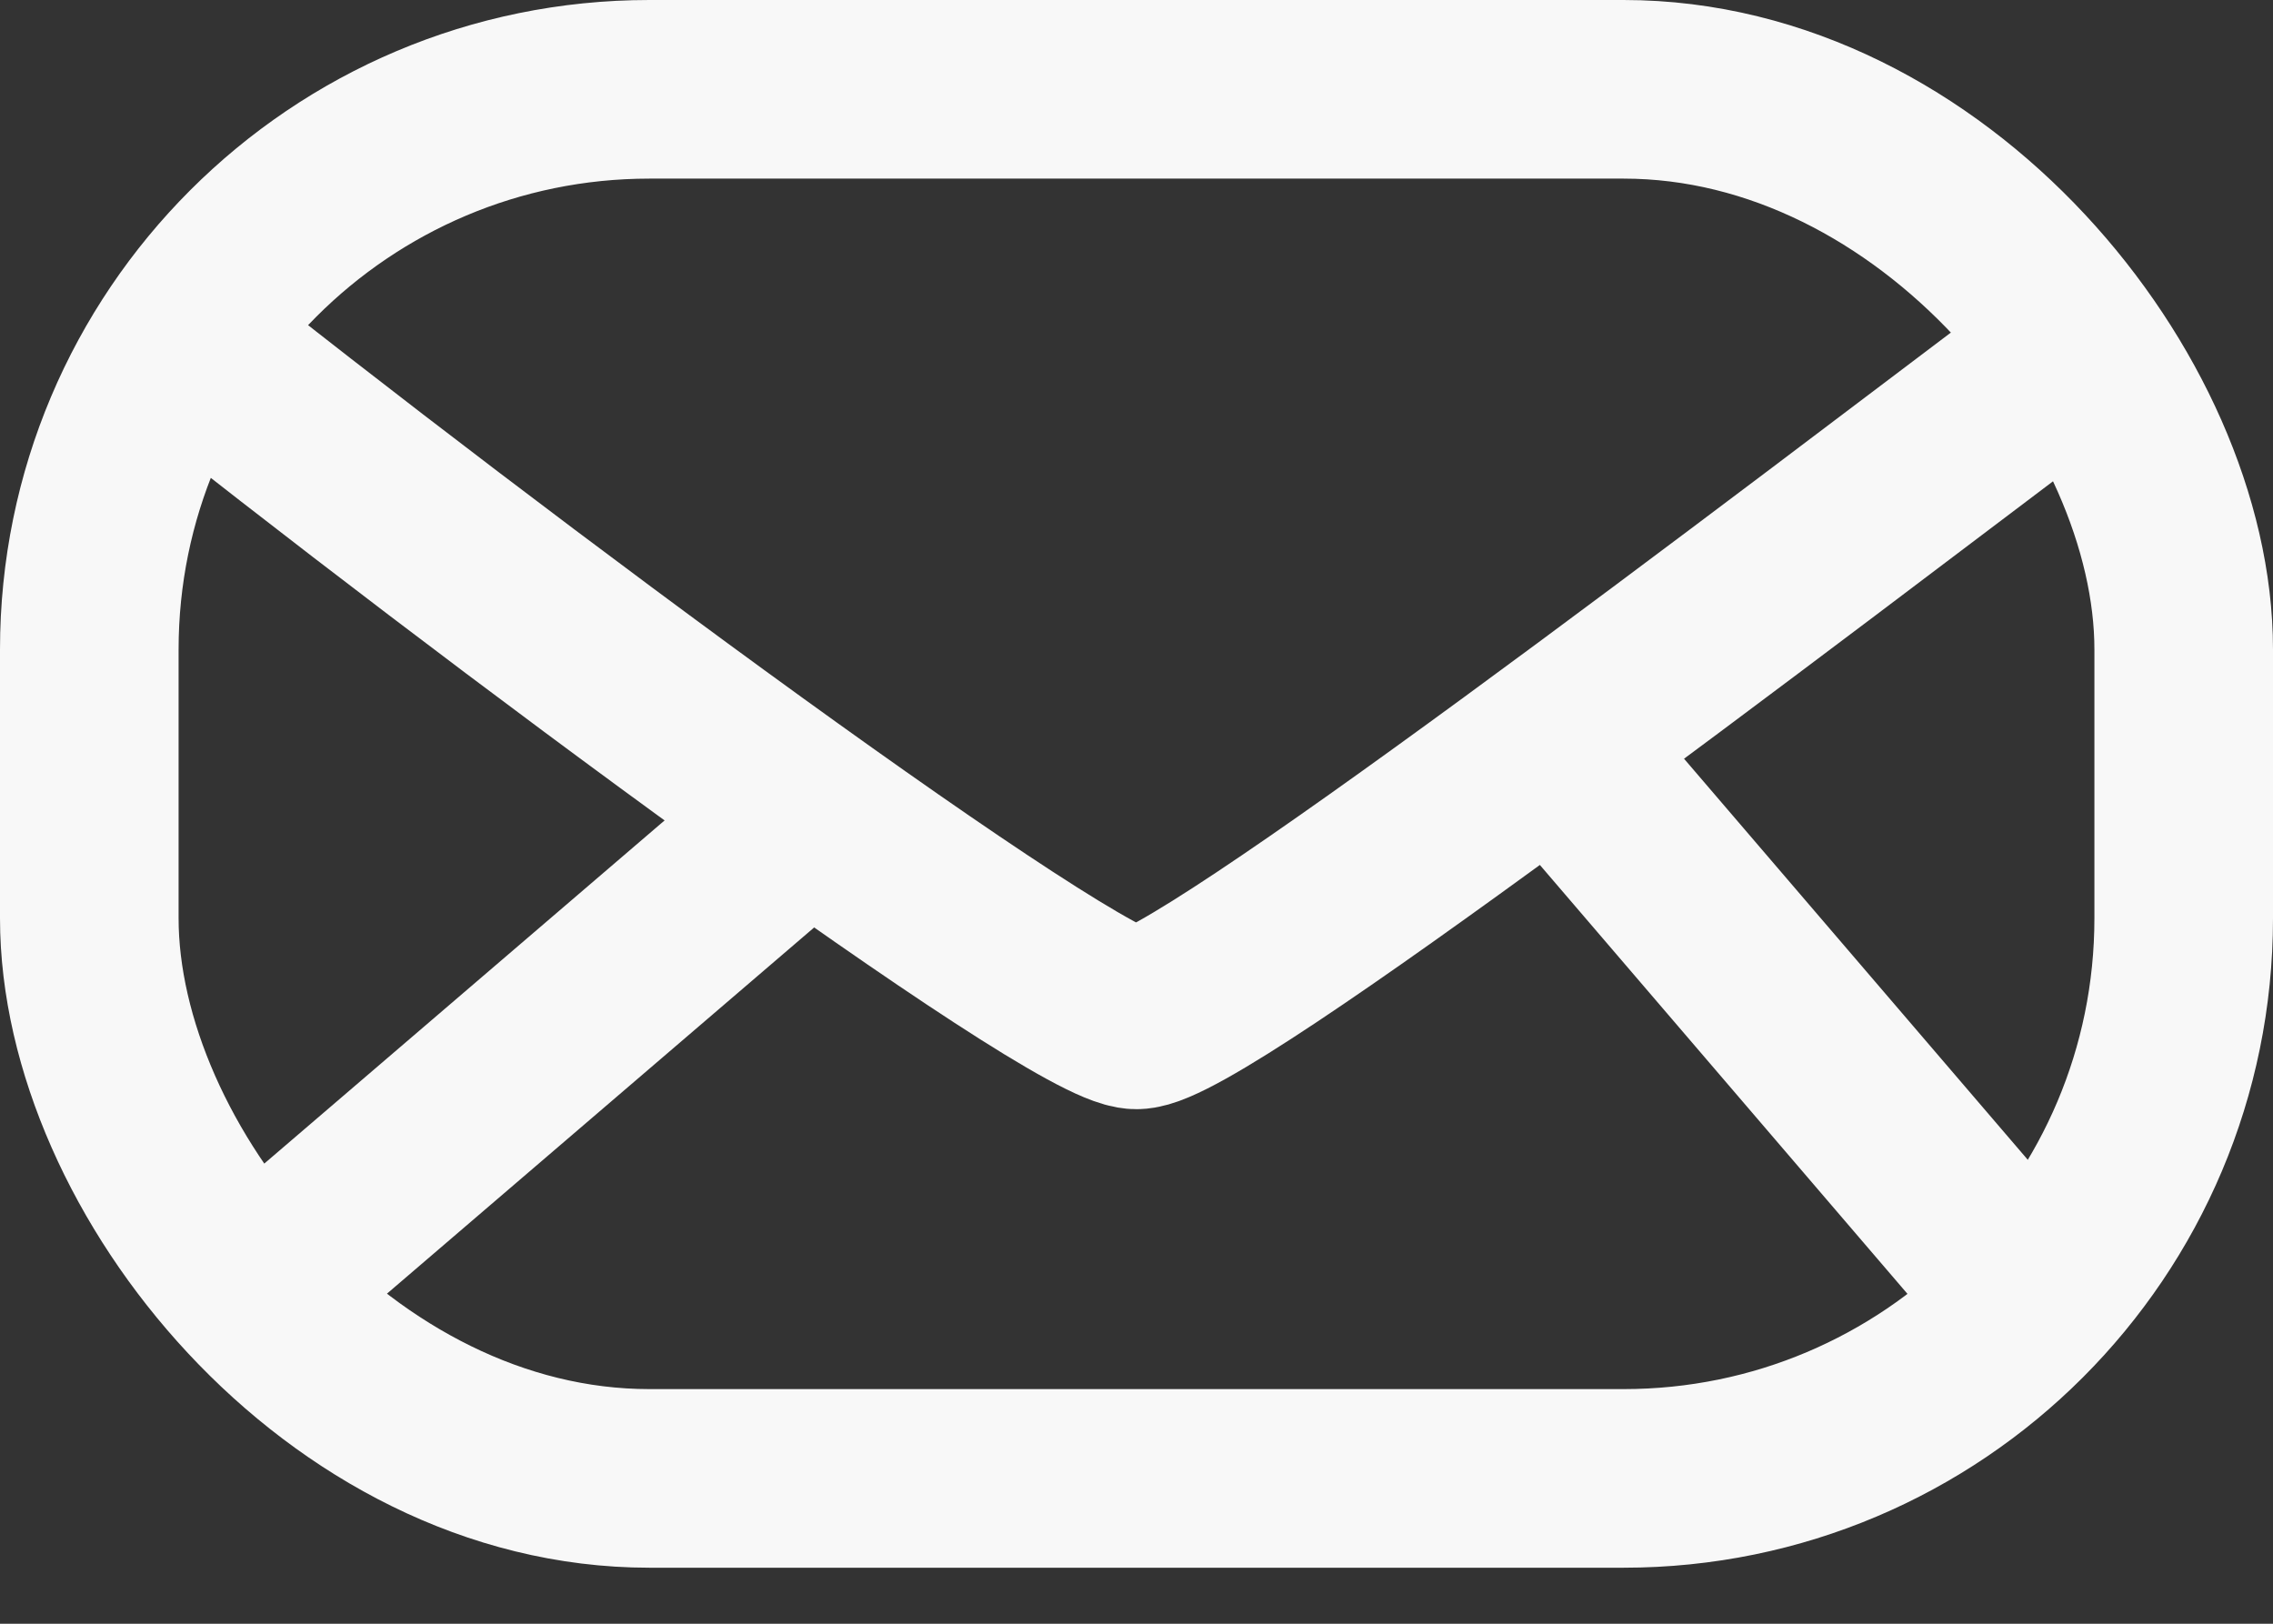 <svg width="28" height="20" viewBox="0 0 28 20" fill="none" xmlns="http://www.w3.org/2000/svg">
<rect x="0" y="0" width="28" height="20" fill="#333333" stroke="none"/>
<rect x="1.1" y="1.1" width="25.8" height="17.11" rx="6.9" stroke="#F8F8F8" stroke-width="2.2"/>
<path d="M2 4C6.023 7.218 13.227 12.552 13.999 12.552C14.772 12.552 21.736 7.218 26 4" stroke="#F8F8F8" stroke-width="2.22"/>
<path d="M10 10L3 16" stroke="#F8F8F8" stroke-width="2.2"/>
<path d="M19 9L25 16" stroke="#F8F8F8" stroke-width="2.2"/>
</svg>
